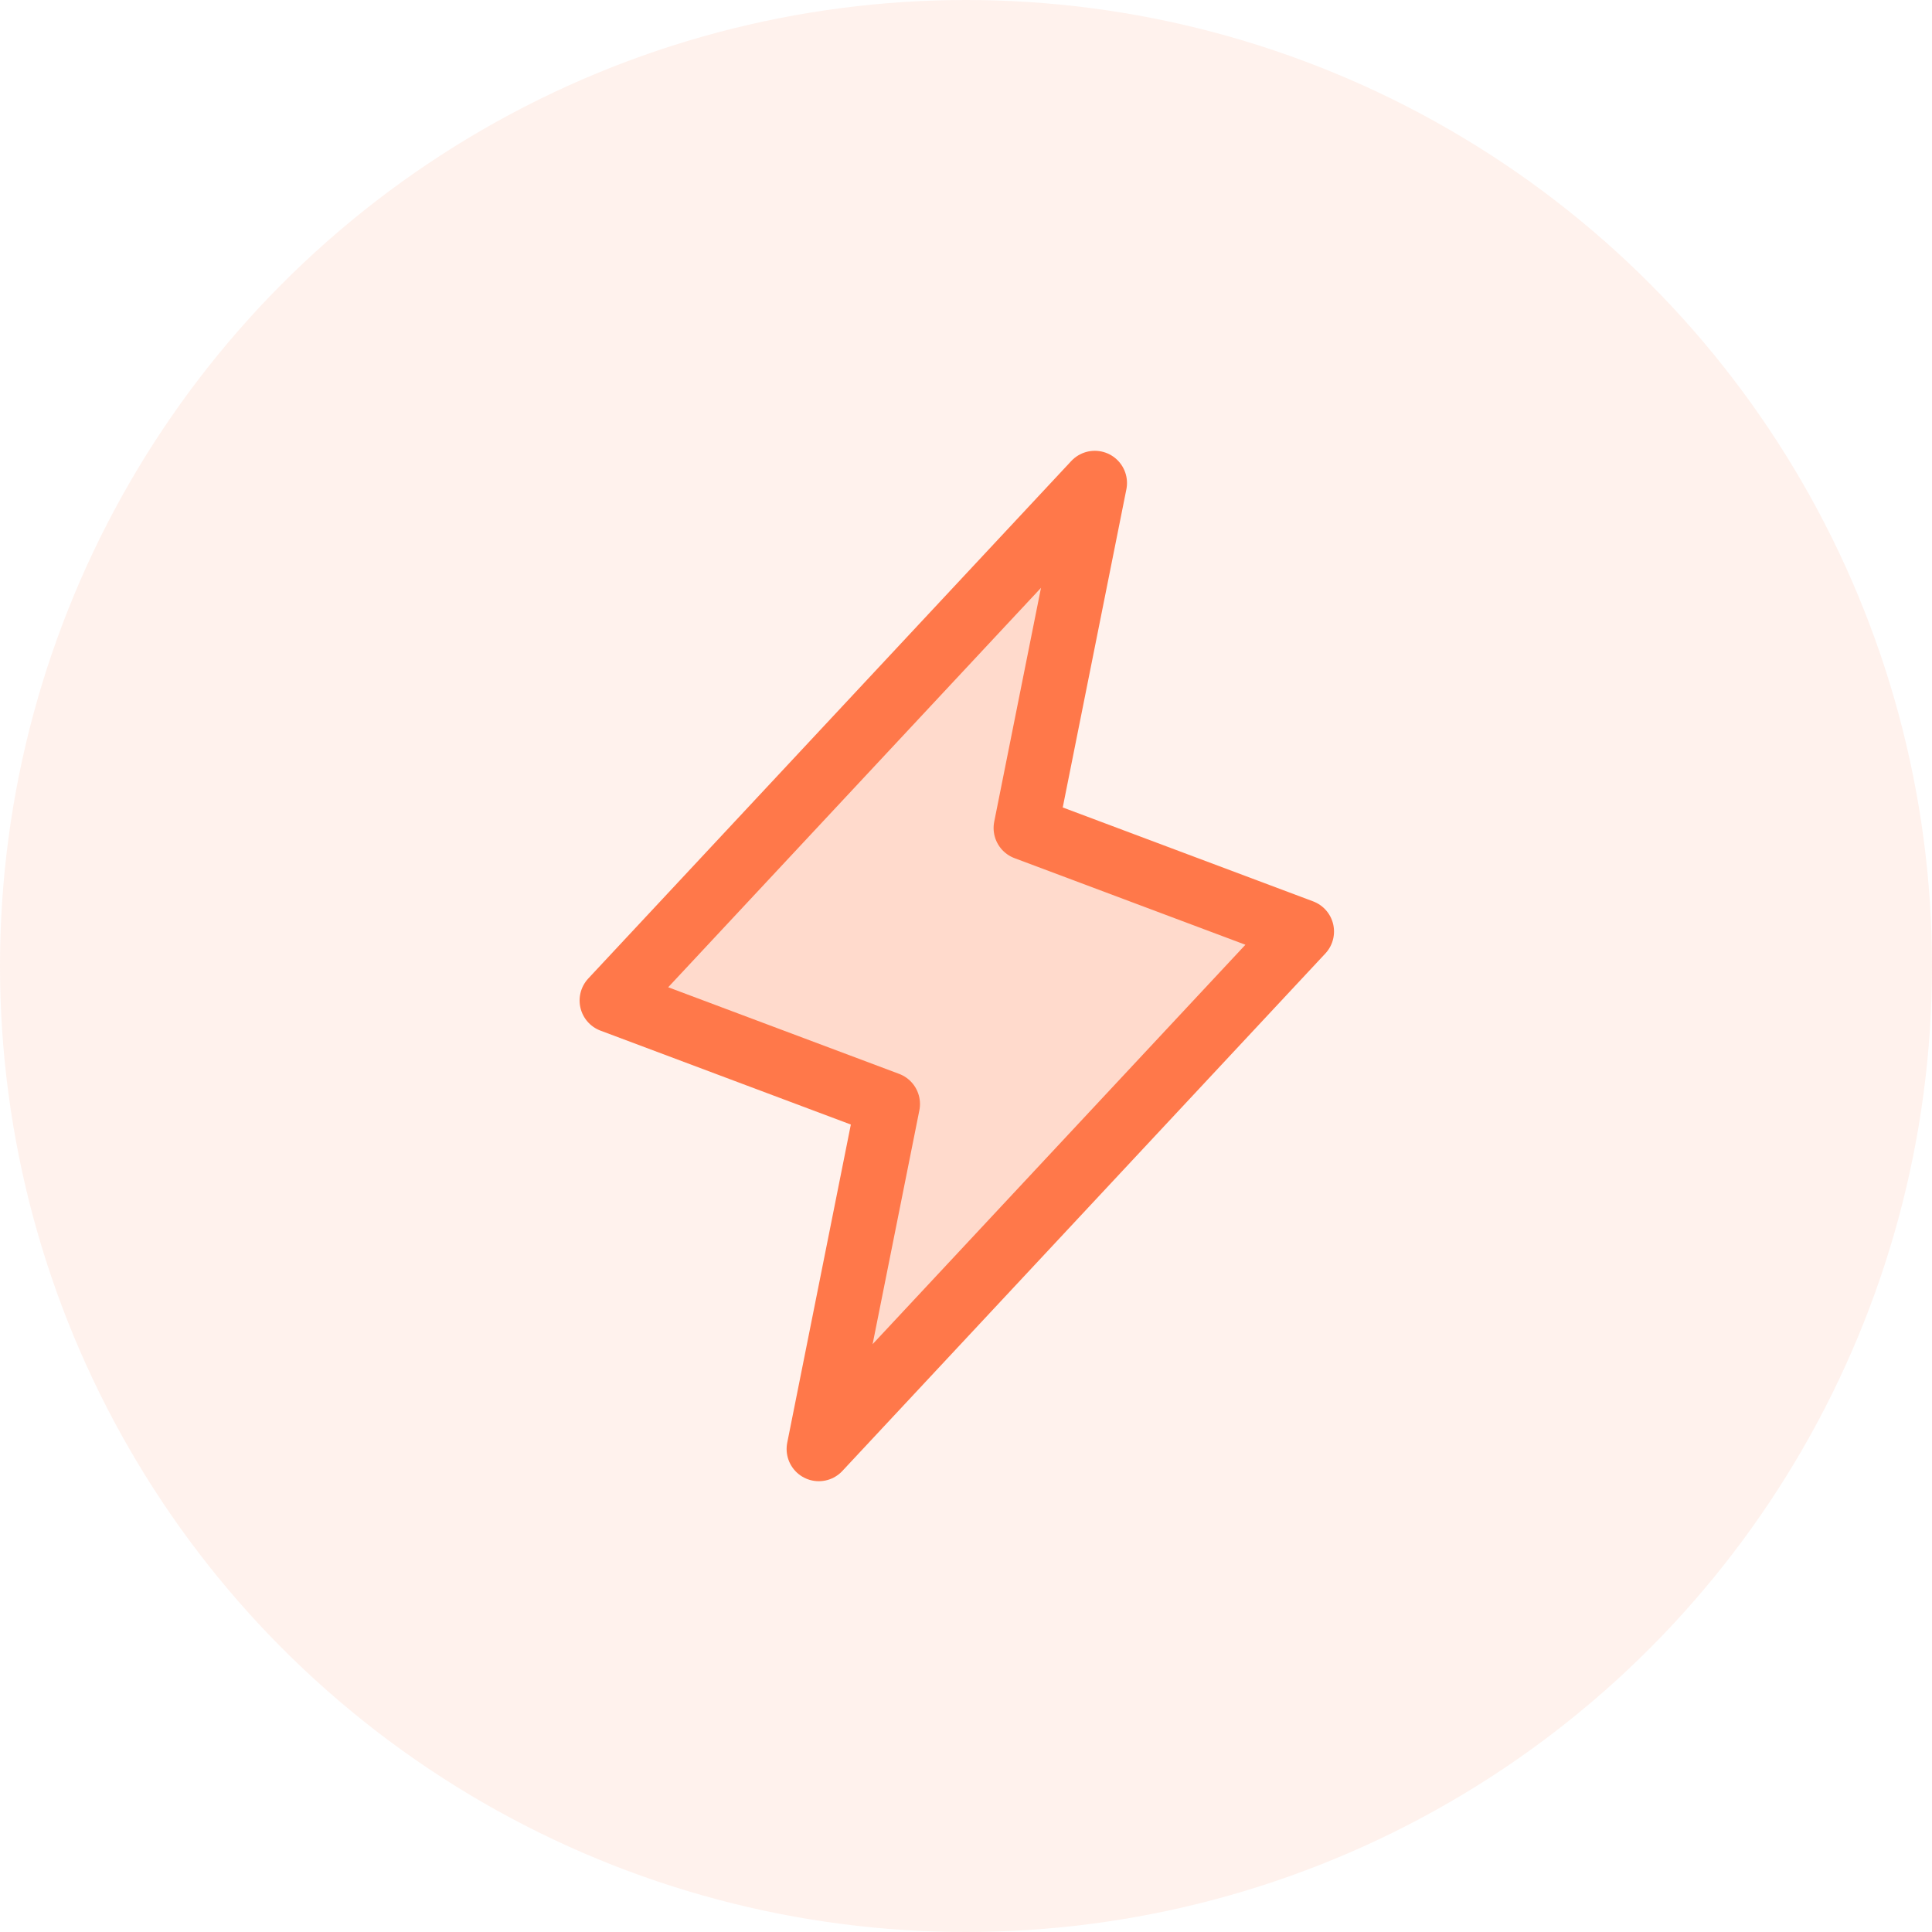 <svg xmlns="http://www.w3.org/2000/svg" width="60" height="60" viewBox="0 0 60 60" fill="none"><circle opacity="0.1" cx="30" cy="30" r="30" fill="#FF784A"></circle><path opacity="0.2" d="M25.429 45L27.571 34.286L19 31.071L34 15L31.857 25.714L40.429 28.929L25.429 45Z" fill="#FF784A"></path><path d="M25.429 45L27.571 34.286L19 31.071L34 15L31.857 25.714L40.429 28.929L25.429 45Z" stroke="#FF784A" stroke-width="2" stroke-linecap="round" stroke-linejoin="round"></path></svg>